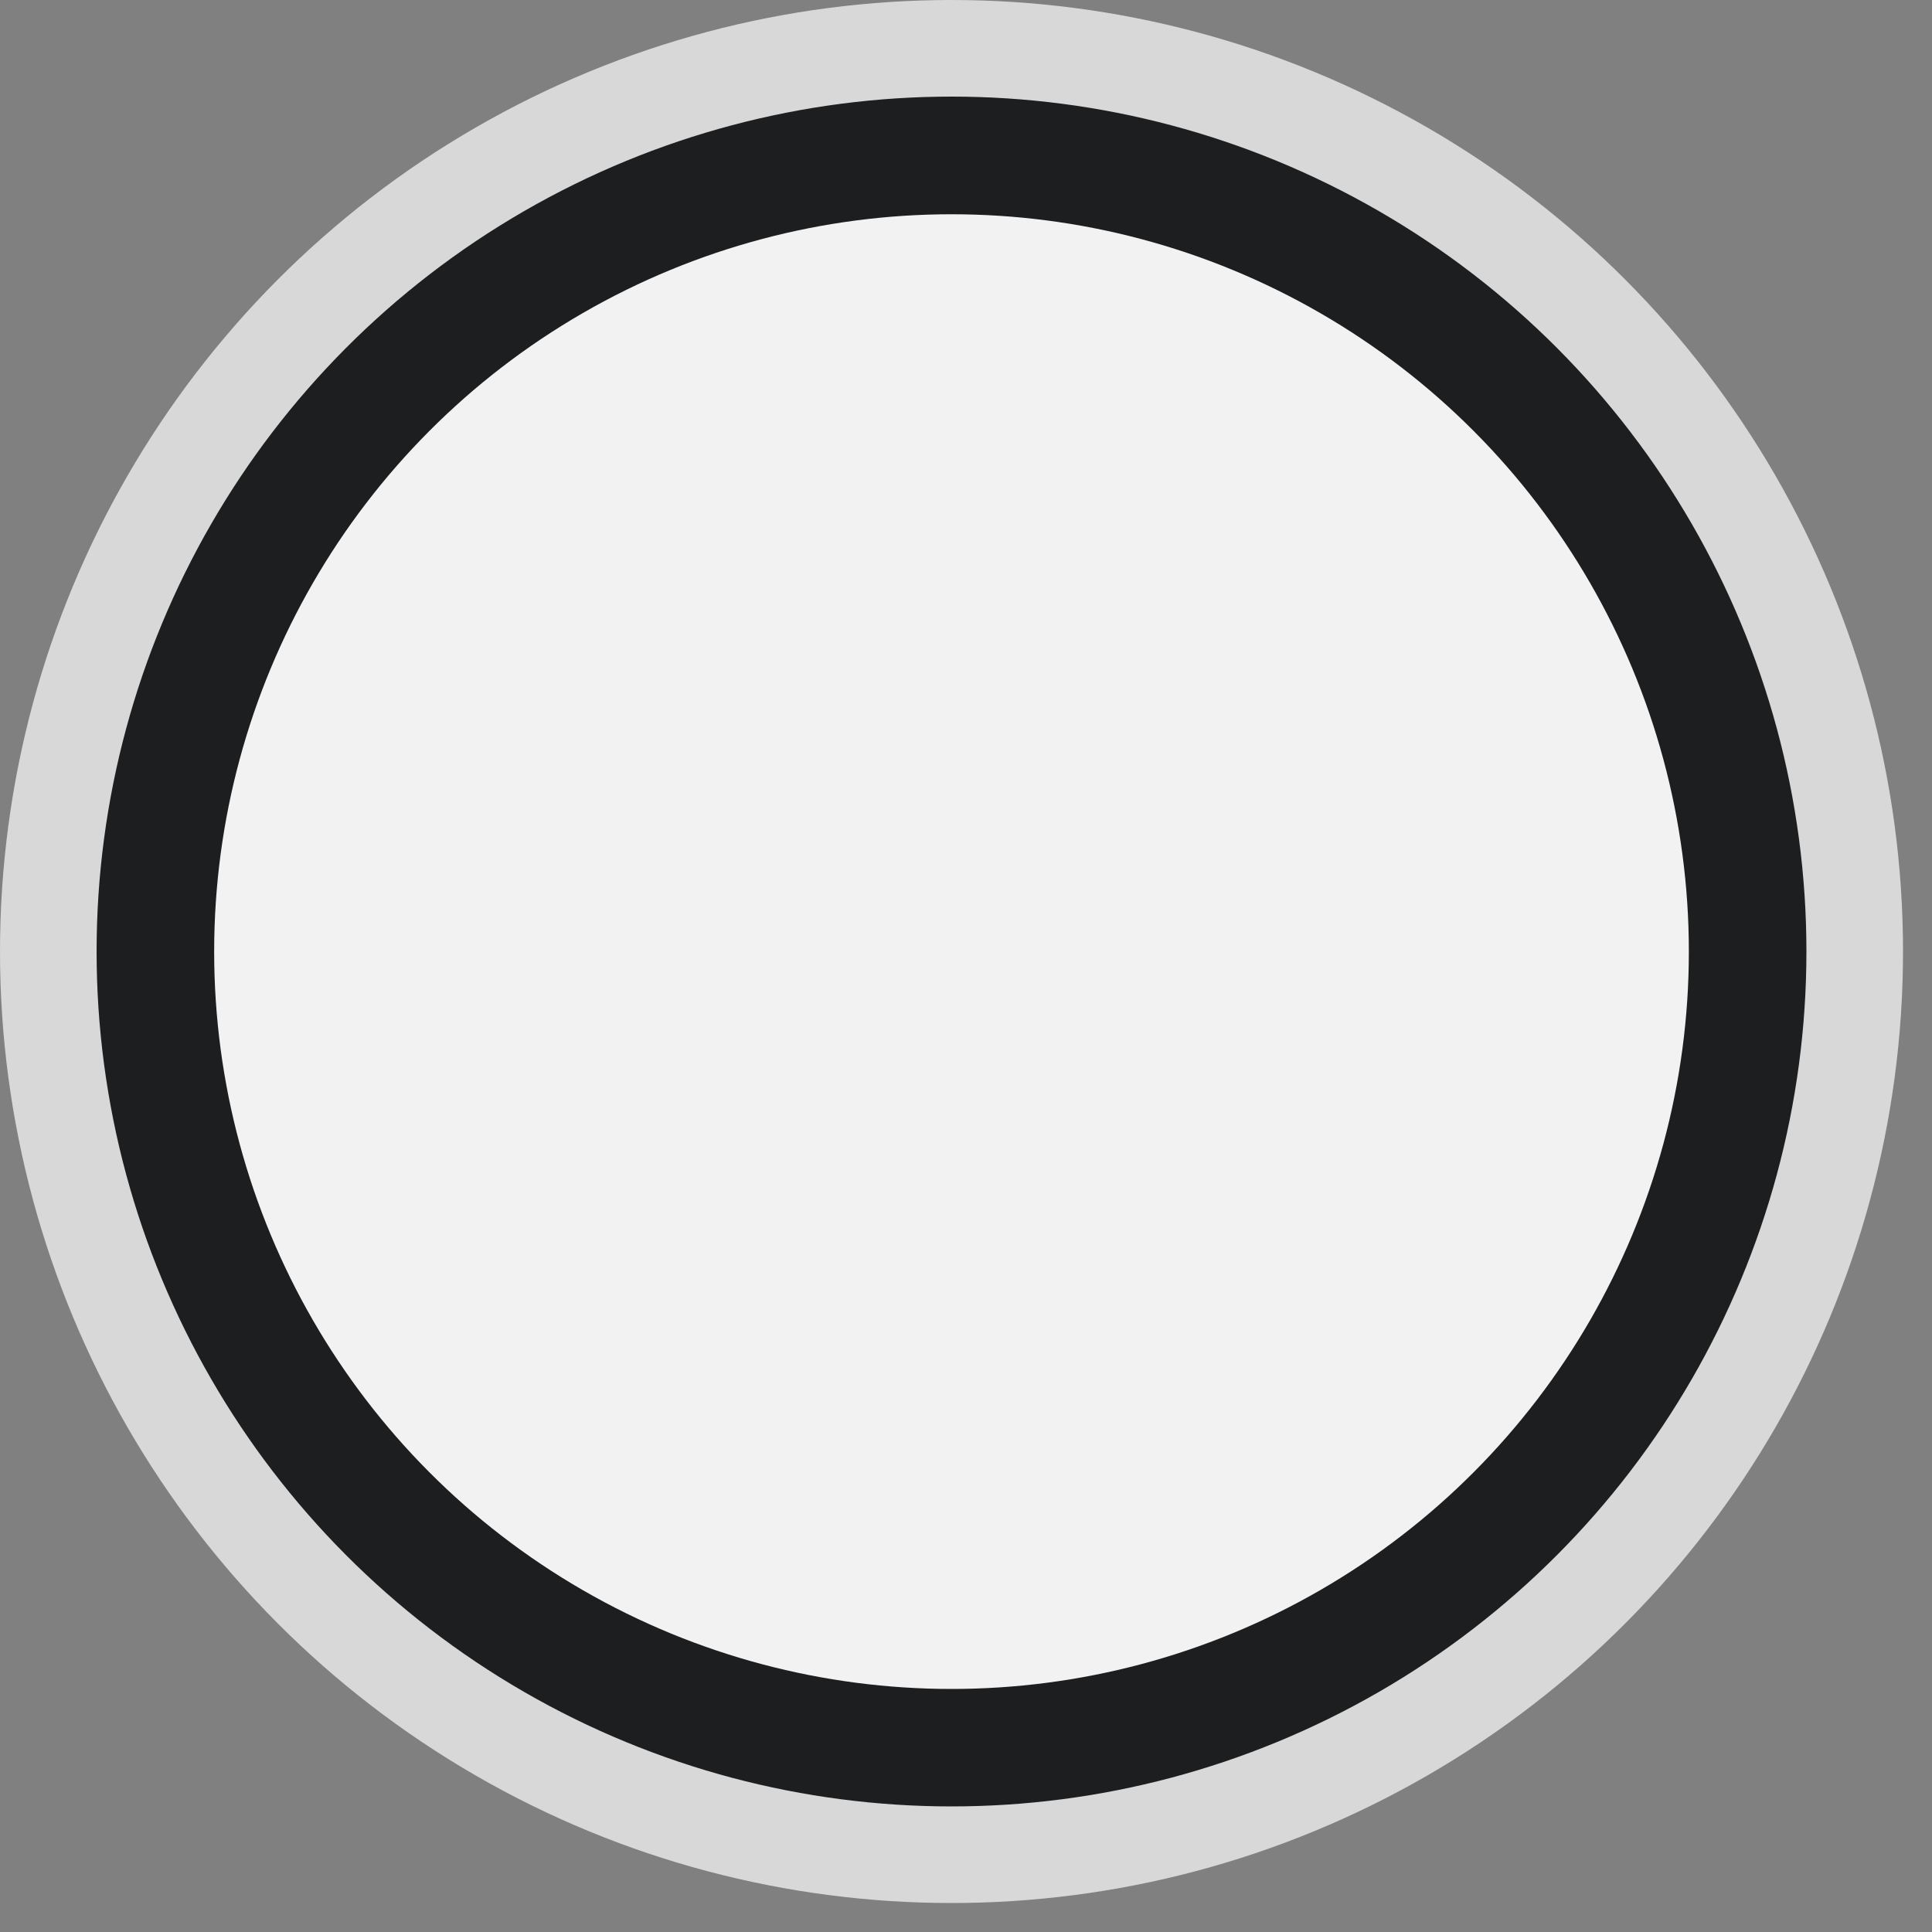 <?xml version="1.0" encoding="UTF-8"?> <svg xmlns="http://www.w3.org/2000/svg" width="20" height="20" viewBox="0 0 20 20" fill="none"><rect x="0" y="0" width="20" height="20" fill="#808080" stroke="none"/> <circle cx="9.85" cy="9.85" r="9.35" fill="#1D1E1F" stroke="#D8D8D8"></circle> <circle cx="9.85" cy="9.851" r="7.633" fill="#F2F2F2"></circle> </svg> 
